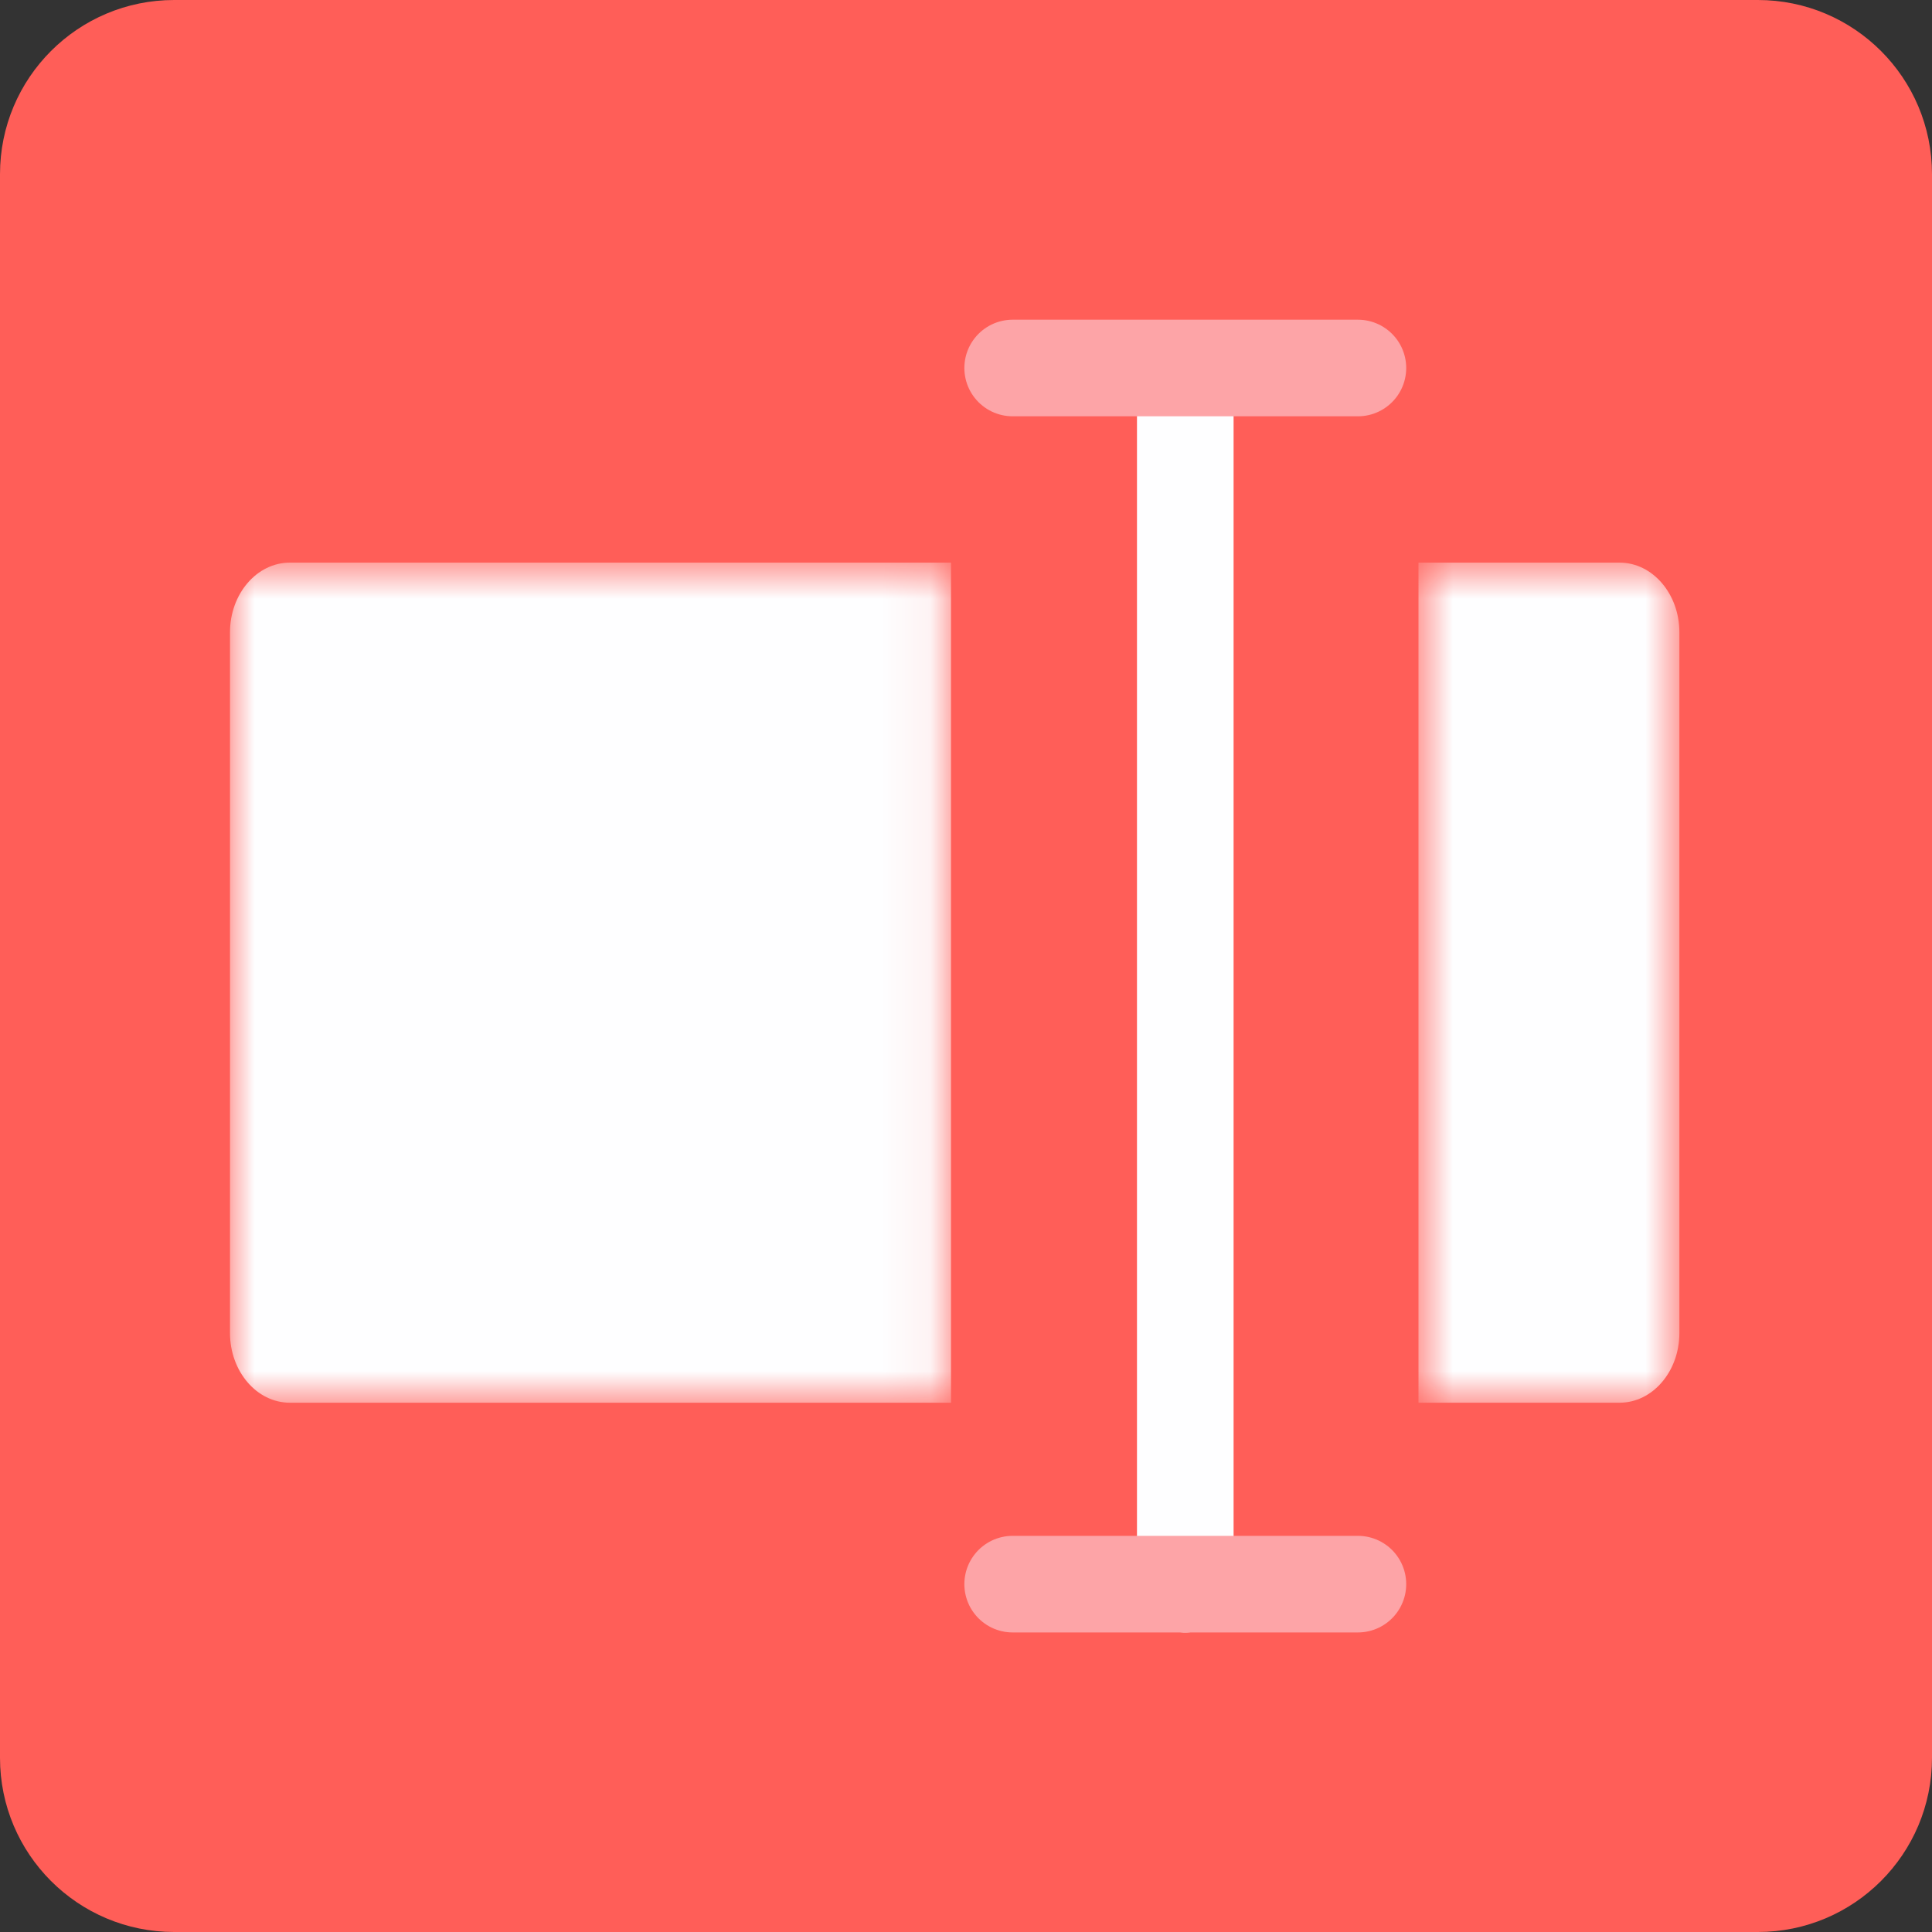 <?xml version="1.0" encoding="UTF-8"?>
<svg width="40px" height="40px" viewBox="0 0 40 40" version="1.1" xmlns="http://www.w3.org/2000/svg" xmlns:xlink="http://www.w3.org/1999/xlink">
    <rect x="0" y="0" width="40" height="40" fill="#333333" stroke="none"/>
    <title>编组 17备份 2</title>
    <defs>
        <polygon id="path-1" points="0 0.755 14.928 0.755 14.928 18.149 0 18.149"></polygon>
        <polygon id="path-3" points="0.796 0.755 6.198 0.755 6.198 18.149 0.796 18.149"></polygon>
    </defs>
    <g id="页面-1" stroke="none" stroke-width="1" fill="none" fill-rule="evenodd">
        <g id="PDF产品页设计稿" transform="translate(-938, -683)">
            <g id="编组-17备份-2" transform="translate(938, 683)">
                <path d="M36.394,40 L3.606,40 C1.614,40 0,38.386 0,36.394 L0,3.606 C0,1.613 1.614,0 3.606,0 L36.394,0 C38.386,0 40,1.613 40,3.606 L40,36.394 C40,38.386 38.386,40 36.394,40" id="Fill-1" fill="#FF5E58"></path>
                <g id="编组" transform="translate(4.762, 7.143)">
                    <g transform="translate(0, 3.75)">
                        <mask id="mask-2" fill="white">
                            <use xlink:href="#path-1"></use>
                        </mask>
                        <g id="Clip-2"></g>
                        <path d="M14.928,18.149 L1.241,18.149 C0.555,18.149 -9.52380952e-05,17.502 -9.52380952e-05,16.704 L-9.52380952e-05,2.199 C-9.52380952e-05,1.402 0.555,0.755 1.241,0.755 L14.928,0.755" id="Fill-1" fill="#FEFEFF" mask="url(#mask-2)"></path>
                    </g>
                    <g transform="translate(23.81, 3.75)">
                        <mask id="mask-4" fill="white">
                            <use xlink:href="#path-3"></use>
                        </mask>
                        <g id="Clip-4"></g>
                        <path d="M0.796,18.149 L4.958,18.149 C5.643,18.149 6.198,17.502 6.198,16.704 L6.198,2.199 C6.198,1.402 5.643,0.755 4.958,0.755 L0.796,0.755" id="Fill-3" fill="#FEFEFF" mask="url(#mask-4)"></path>
                    </g>
                    <line x1="19.778" y1="0.772" x2="19.778" y2="25.655" id="Stroke-5" stroke="#FEFEFF" stroke-width="2" stroke-linecap="round" stroke-linejoin="round"></line>
                    <line x1="16.204" y1="25.655" x2="23.352" y2="25.655" id="Stroke-7" stroke="#FDA4A7" stroke-width="2" stroke-linecap="round" stroke-linejoin="round"></line>
                    <line x1="16.204" y1="0.476" x2="23.352" y2="0.476" id="Stroke-9" stroke="#FDA4A7" stroke-width="2" stroke-linecap="round" stroke-linejoin="round"></line>
                </g>
            </g>
        </g>
    </g>
</svg>
